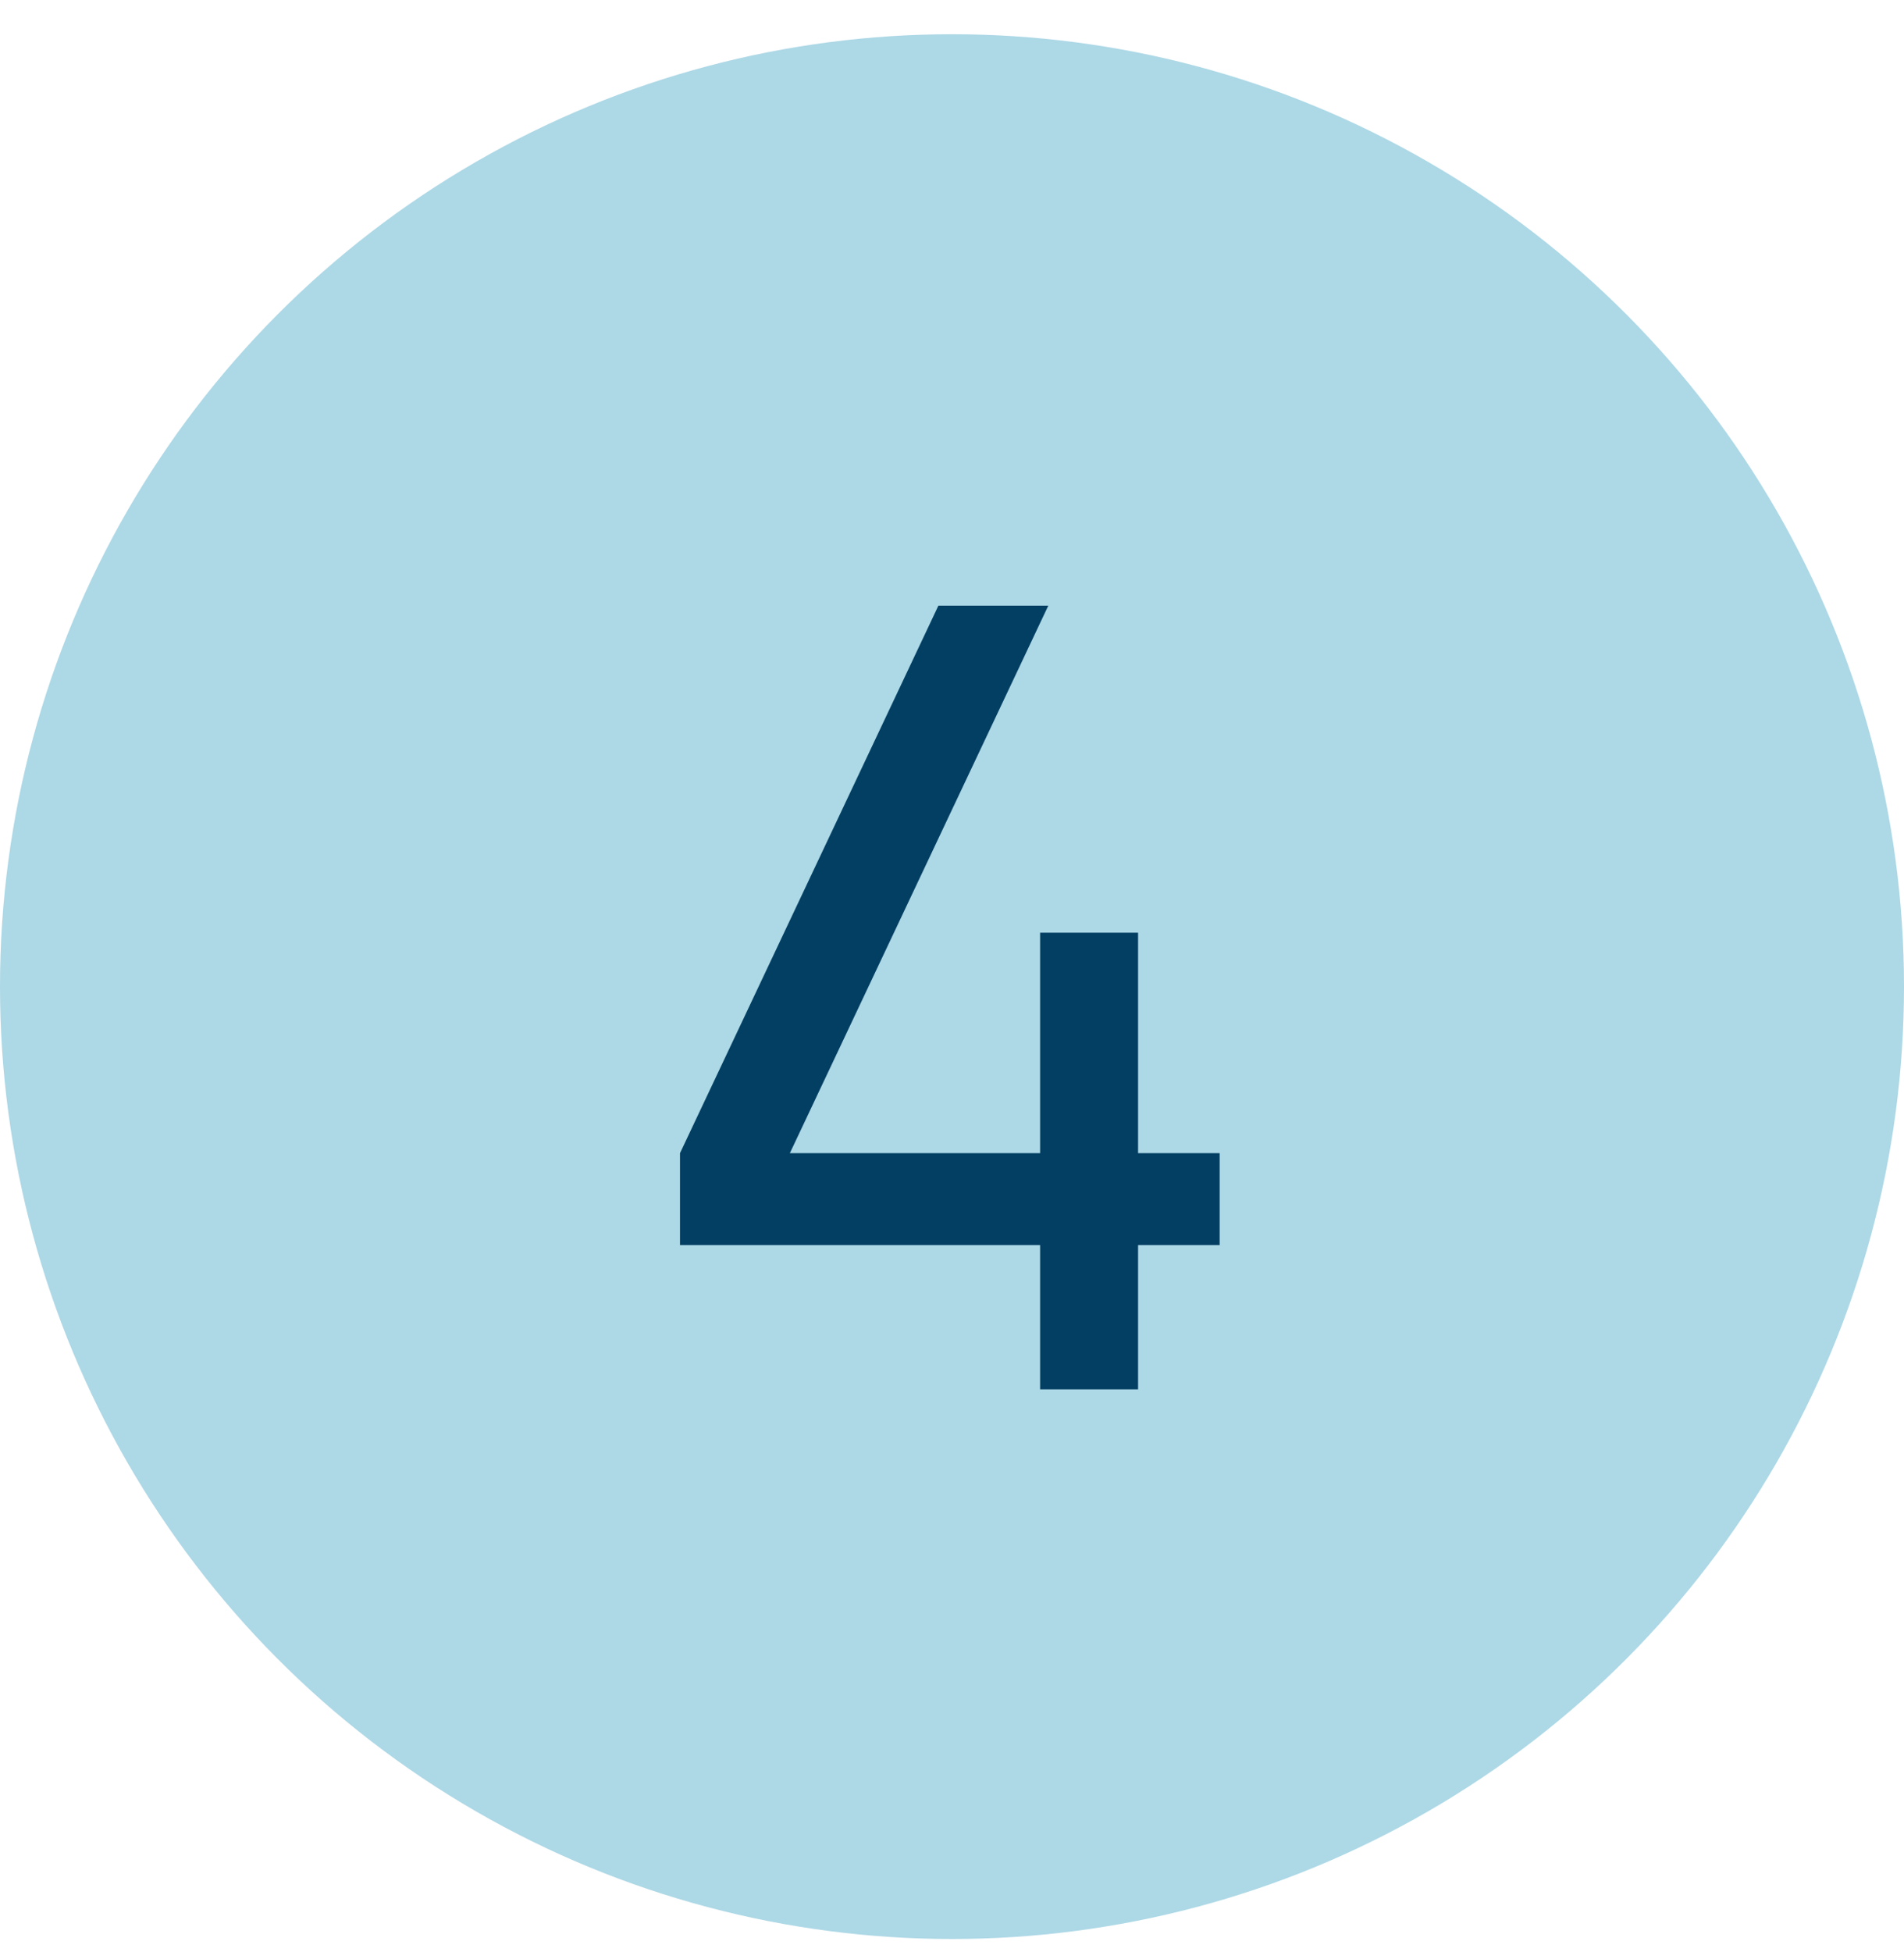 <svg xmlns="http://www.w3.org/2000/svg" width="40" height="41" viewBox="0 0 40 41" fill="none"><circle cx="20" cy="20.719" r="20" fill="#ADD8E6"></circle><path d="M21.851 29.176V26.147H14.286V24.216L19.714 12.719H22.023L16.594 24.216H21.851V19.587H23.909V24.216H25.623V26.147H23.909V29.176H21.851Z" fill="#033F63"></path></svg>